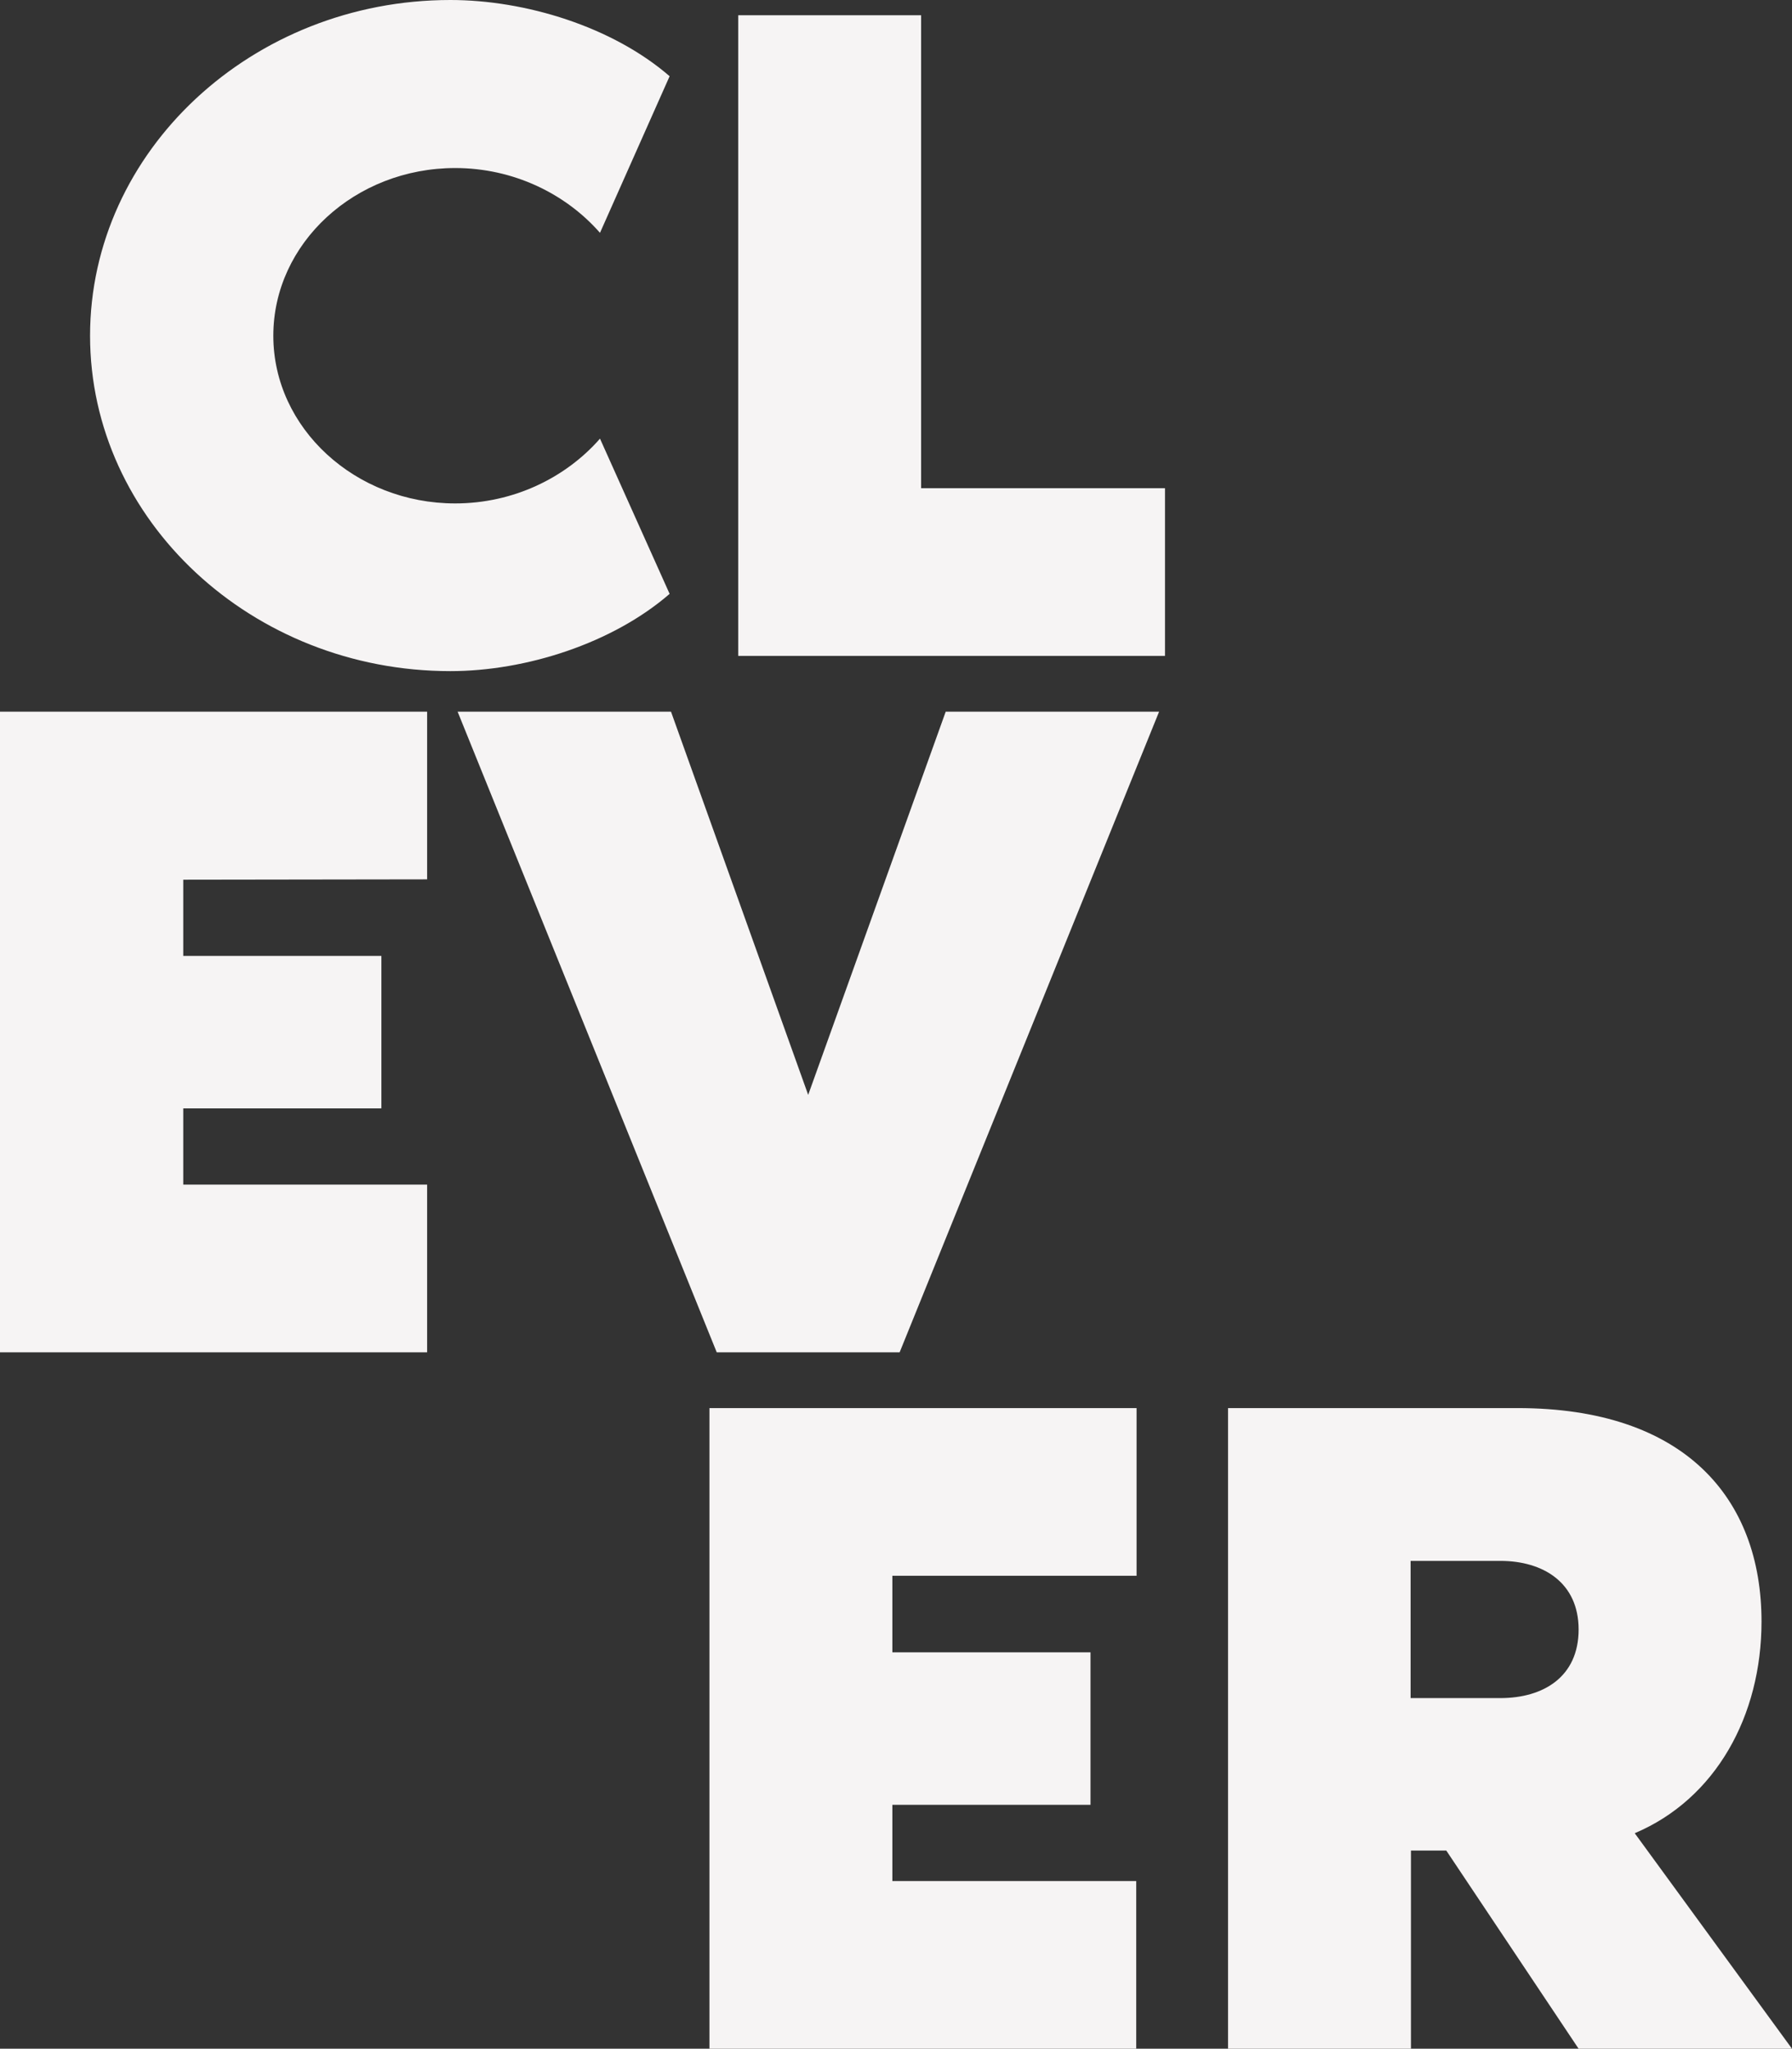 <?xml version="1.0" encoding="UTF-8"?> <!-- Generator: Adobe Illustrator 27.0.1, SVG Export Plug-In . SVG Version: 6.00 Build 0) --> <svg xmlns="http://www.w3.org/2000/svg" xmlns:xlink="http://www.w3.org/1999/xlink" version="1.1" id="Layer_1" x="0px" y="0px" viewBox="0 0 517.3 591.3" style="enable-background:new 0 0 517.3 591.3;" xml:space="preserve"><rect x="0" y="0" width="517.3" height="591.3" fill="#333333" stroke="none"/> <style type="text/css"> .st0{fill:#F6F4F4;} </style> <g> <path class="st0" d="M173.2,126.6l20.1,44.8c-16.5,14.3-41.5,22.3-63.3,22.3c-57.2,0-104-43.5-104-96.8S72.8,0,130,0 c21.7,0,46.8,7.7,63.3,22l-20.1,45.2c-9.9-11.3-25-18.7-41.8-18.7c-28.9,0-52.5,21.7-52.5,48.4s23.7,48.4,52.5,48.4 C148.2,145.3,163.3,137.9,173.2,126.6z"></path> <path class="st0" d="M336.3,140.9v48.4H213.1V4.4h52.8v136.5H336.3z"></path> </g> <g> <path class="st0" d="M52.9,253.9v22h57.2v44H52.9v22h70.4v48.4H0V205.4h123.3v48.4L52.9,253.9L52.9,253.9z"></path> <path class="st0" d="M132.1,205.4h61.6L233.3,316L273,205.4h61.6l-74.9,184.9h-52.8L132.1,205.4z"></path> </g> <g> <path class="st0" d="M257.6,454.9v22h57.2v44h-57.2v22H328v48.4H204.8V406.4h123.3v48.4h-70.5V454.9z"></path> <path class="st0" d="M517.3,591.3h-61.6l-38.2-57.2h-10.2v57.2h-52.8V406.4h83.6c48.1,0,70.4,25.9,70.4,61.6 c0,27.2-13.2,51.2-36.6,61.1L517.3,591.3z M455.7,470.3c0-13.5-10.2-19.8-22.6-19.8h-25.9v39.6h25.9 C445.5,490.1,455.7,484,455.7,470.3z"></path> </g> </svg> 